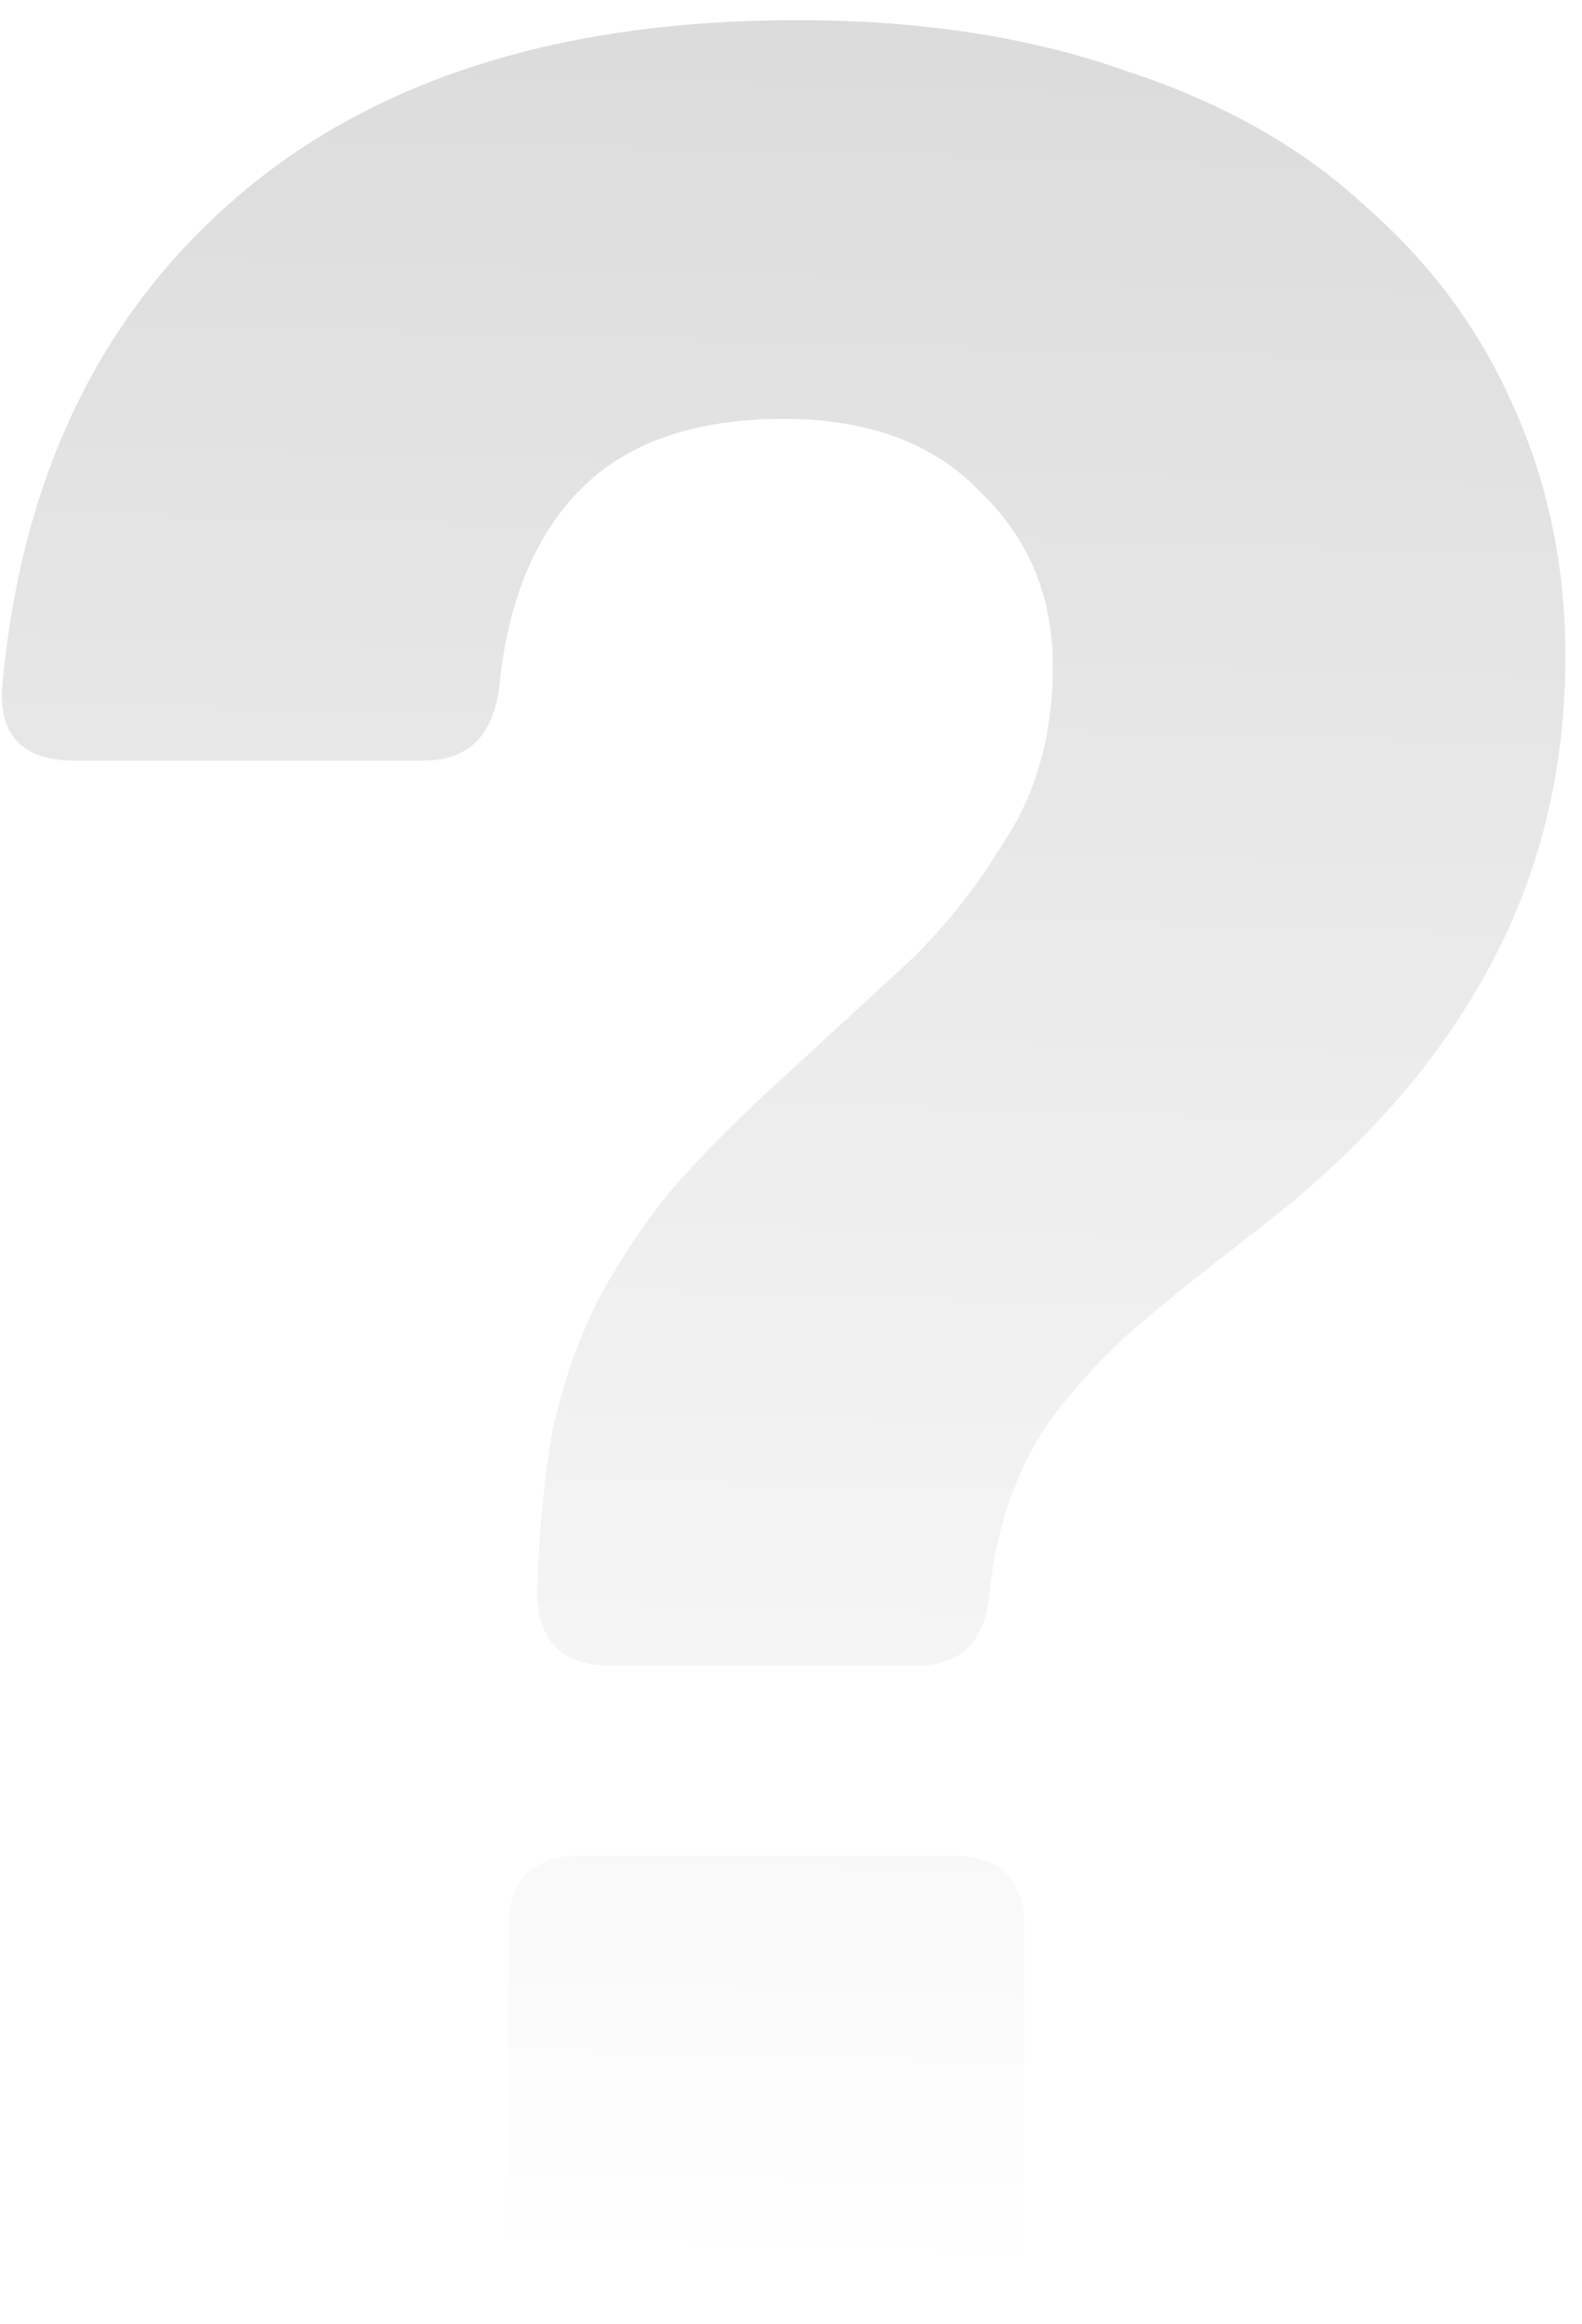 <svg width="64" height="94" viewBox="0 0 64 94" fill="none" xmlns="http://www.w3.org/2000/svg">
<path d="M24.672 67.376C22.709 67.376 21.728 66.352 21.728 64.304C21.813 61.829 22.027 59.653 22.368 57.776C22.795 55.899 23.392 54.192 24.16 52.656C25.013 51.035 26.037 49.499 27.232 48.048C28.512 46.597 30.048 45.061 31.84 43.44L36.704 38.96C38.155 37.595 39.477 35.931 40.672 33.968C41.952 32.005 42.592 29.659 42.592 26.928C42.592 24.112 41.611 21.765 39.648 19.888C37.771 17.925 35.125 16.944 31.712 16.944C28.128 16.944 25.397 17.883 23.52 19.76C21.643 21.637 20.533 24.325 20.192 27.824C19.936 29.787 18.912 30.768 17.12 30.768H3.04C0.907 30.768 -0.075 29.744 0.096 27.696C0.864 19.333 4.021 12.763 9.568 7.984C15.115 3.205 22.667 0.816 32.224 0.816C37.259 0.816 41.696 1.499 45.536 2.864C49.461 4.144 52.704 5.979 55.264 8.368C57.909 10.672 59.915 13.403 61.28 16.56C62.645 19.632 63.328 22.96 63.328 26.544C63.328 31.237 62.261 35.504 60.128 39.344C58.08 43.099 55.008 46.555 50.912 49.712L49.76 50.608C48.224 51.803 46.859 52.912 45.664 53.936C44.555 54.96 43.573 56.027 42.72 57.136C41.952 58.16 41.355 59.269 40.928 60.464C40.501 61.573 40.203 62.896 40.032 64.432C39.861 66.395 38.88 67.376 37.088 67.376H24.672ZM23.52 94C21.557 94 20.576 93.019 20.576 91.056V78C20.576 76.037 21.557 75.056 23.52 75.056H38.496C40.459 75.056 41.44 76.037 41.44 78V91.056C41.44 93.019 40.459 94 38.496 94H23.52Z" fill="url(#paint0_linear_2587_2989)"/>
<defs>
<linearGradient id="paint0_linear_2587_2989" x1="32" y1="-35" x2="28.5" y2="92" gradientUnits="userSpaceOnUse">
<stop offset="0.227" stop-opacity="0.15"/>
<stop offset="1" stop-opacity="0"/>
</linearGradient>
</defs>
</svg>
